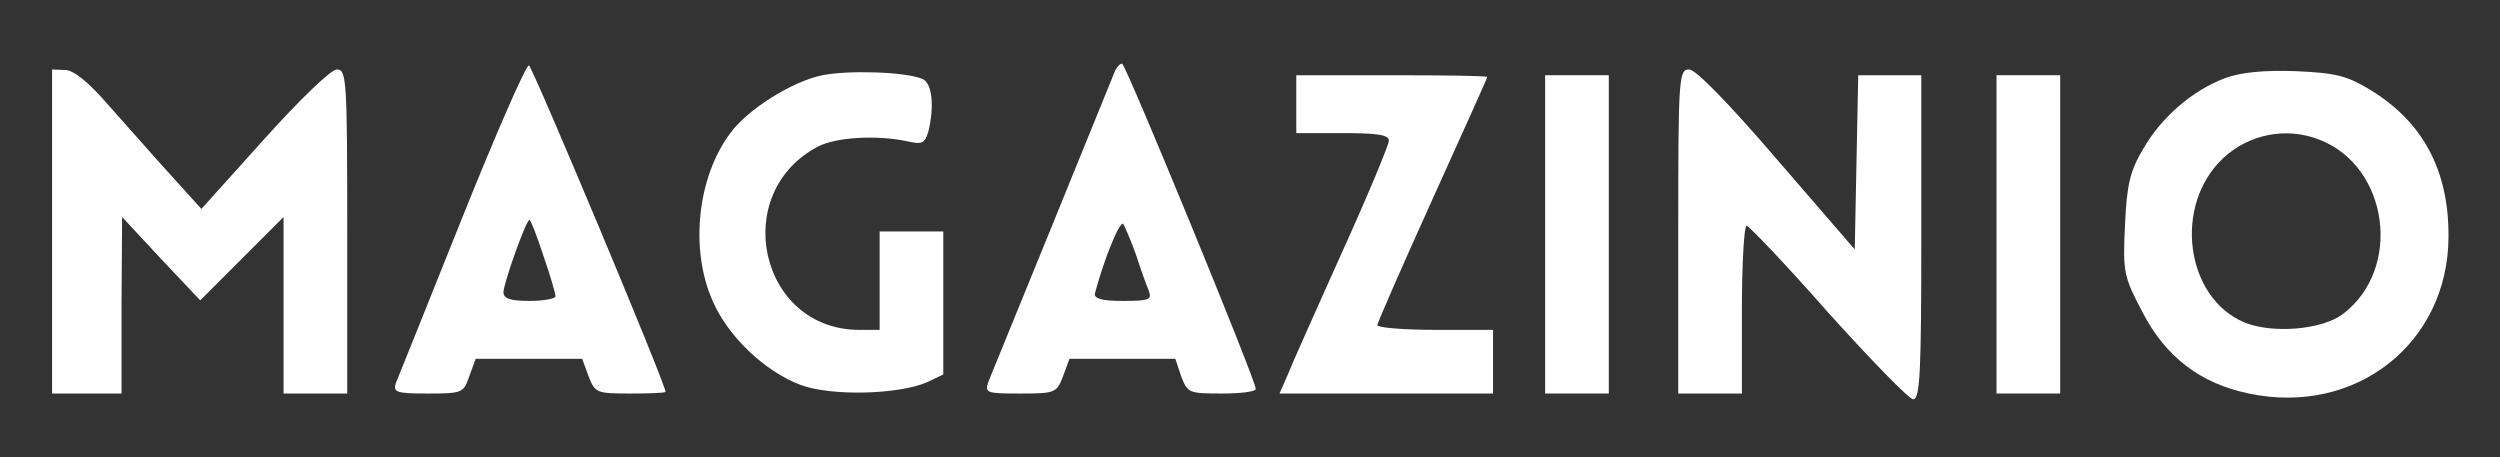 <?xml version="1.0" encoding="UTF-8"?>
<svg xmlns="http://www.w3.org/2000/svg" version="1.0" width="432pt" height="79pt" viewBox="0 0 432 79" preserveAspectRatio="xMidYMid meet">
  <rect x="0" y="0" width="432" height="79" fill="#333333" stroke="none"/>
  <g transform="translate(0,79) scale(0.1,-0.1)" fill="#ffffff" stroke="none">
    <path d="M798 412 c-59 -147 -110 -275 -114 -284 -5 -16 1 -18 55 -18 60 0 62 1 72 30 l11 30 92 0 92 0 11 -30 c11 -29 14 -30 72 -30 34 0 61 1 61 3 0 14 -230 562 -236 564 -5 1 -57 -118 -116 -265z m141 -64 c12 -34 21 -66 21 -70 0 -4 -20 -8 -45 -8 -33 0 -45 4 -45 15 0 15 39 125 45 125 2 0 13 -28 24 -62z"></path>
    <path d="M1927 668 c-3 -7 -51 -125 -107 -263 -56 -137 -106 -260 -111 -272 -8 -22 -7 -23 54 -23 60 0 63 1 74 30 l11 30 92 0 91 0 10 -30 c11 -29 13 -30 70 -30 32 0 59 3 59 8 0 15 -225 562 -231 562 -4 0 -9 -6 -12 -12z m36 -318 c8 -25 18 -53 22 -62 6 -16 1 -18 -45 -18 -36 0 -50 4 -48 13 16 60 43 126 49 120 3 -5 13 -28 22 -53z"></path>
    <path d="M90 390 l0 -280 60 0 60 0 0 153 1 152 67 -72 68 -72 72 72 72 72 0 -153 0 -152 55 0 55 0 0 280 c0 262 -1 280 -18 280 -10 0 -64 -52 -126 -121 l-108 -120 -57 63 c-31 34 -78 88 -106 119 -31 36 -58 58 -72 58 l-23 1 0 -280z"></path>
    <path d="M1421 660 c-53 -11 -129 -59 -159 -100 -57 -76 -70 -200 -31 -289 26 -61 89 -122 152 -146 53 -20 171 -17 220 5 l27 13 0 124 0 123 -55 0 -55 0 0 -85 0 -85 -35 0 c-173 0 -225 237 -71 317 31 16 101 20 153 9 26 -6 31 -4 37 16 11 44 7 86 -11 92 -30 12 -127 15 -172 6z"></path>
    <path d="M2900 390 l0 -280 55 0 55 0 0 145 c0 80 4 145 8 145 4 0 68 -67 141 -150 74 -82 140 -150 147 -150 12 0 14 50 14 280 l0 280 -55 0 -54 0 -3 -151 -3 -150 -134 155 c-84 98 -141 156 -152 156 -18 0 -19 -13 -19 -280z"></path>
    <path d="M3845 655 c-56 -21 -110 -67 -142 -123 -22 -37 -28 -61 -31 -131 -4 -82 -2 -89 30 -150 40 -78 101 -124 184 -141 185 -39 344 87 345 270 1 114 -43 198 -134 254 -41 25 -60 30 -130 33 -55 2 -95 -2 -122 -12z m162 -106 c121 -46 145 -224 41 -302 -36 -27 -122 -34 -170 -14 -102 43 -123 203 -36 284 44 41 108 54 165 32z"></path>
    <path d="M2240 610 l0 -50 80 0 c60 0 80 -3 80 -13 0 -7 -36 -94 -81 -193 -44 -98 -87 -194 -94 -212 l-14 -32 185 0 184 0 0 55 0 55 -100 0 c-55 0 -100 4 -100 8 0 4 43 102 95 217 52 115 95 210 95 212 0 2 -74 3 -165 3 l-165 0 0 -50z"></path>
    <path d="M2670 385 l0 -275 55 0 55 0 0 275 0 275 -55 0 -55 0 0 -275z"></path>
    <path d="M3450 385 l0 -275 55 0 55 0 0 275 0 275 -55 0 -55 0 0 -275z"></path>
  </g>
</svg>
